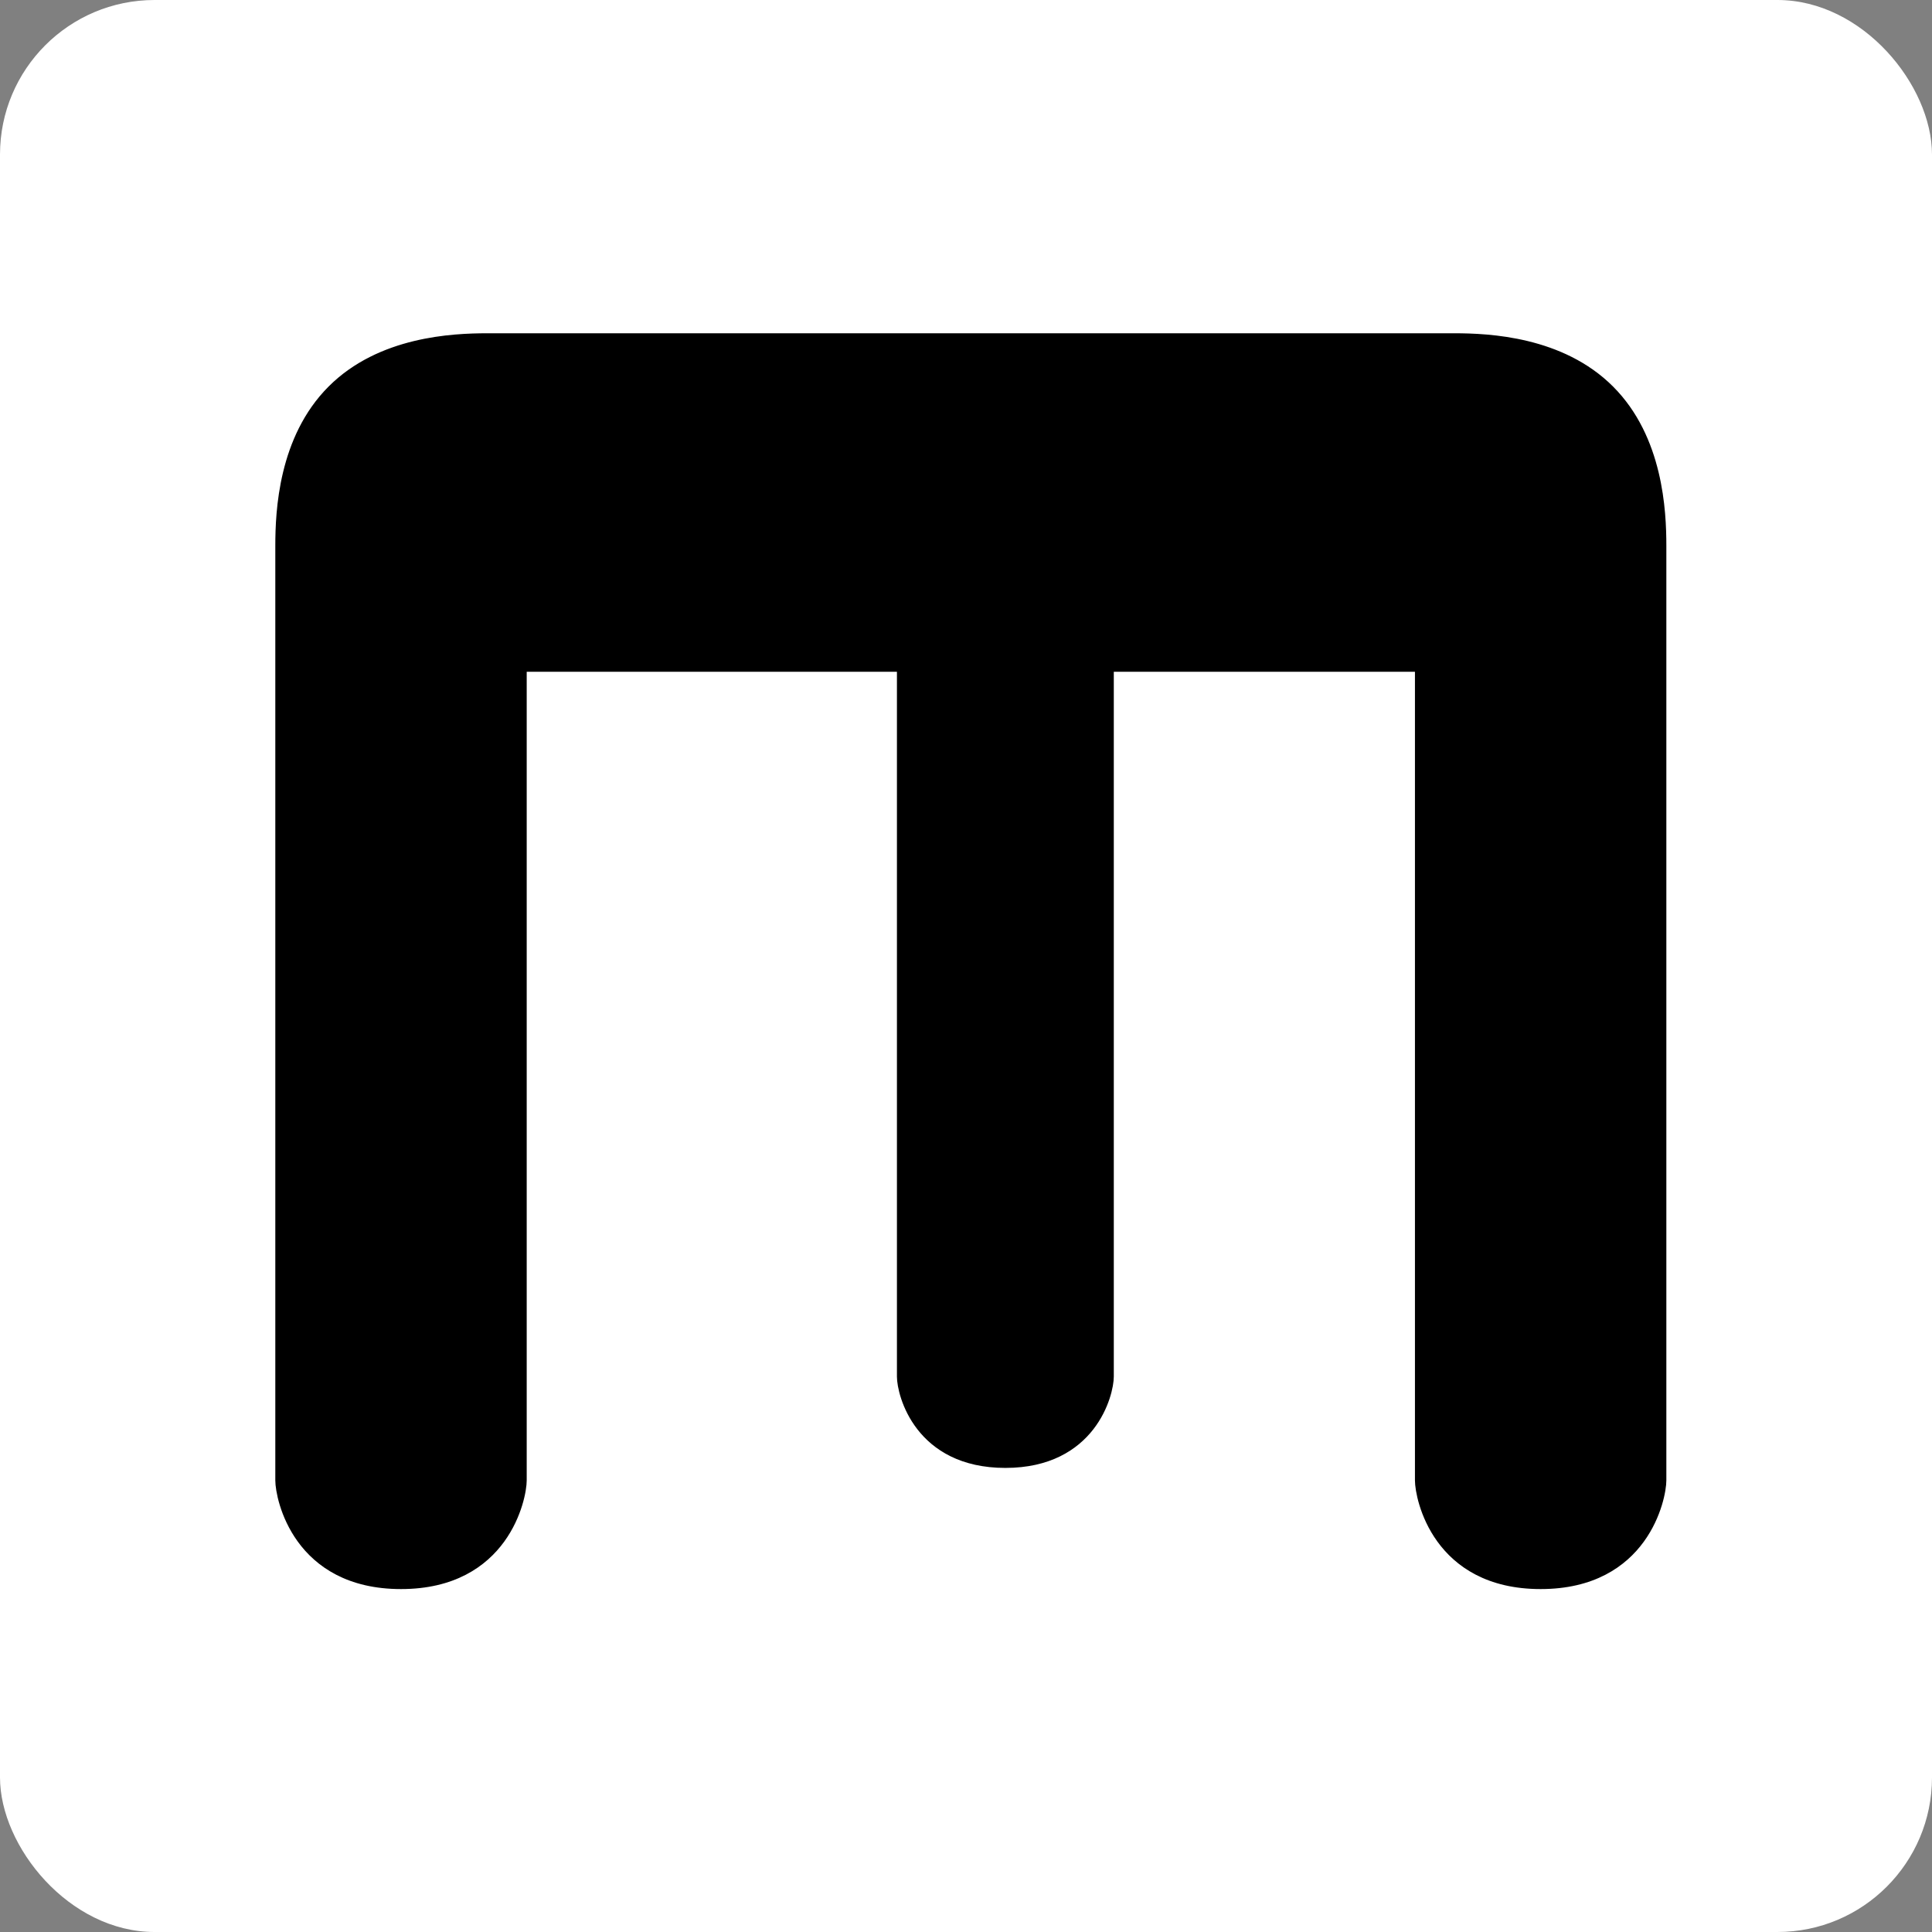 <svg width="200" height="200" viewBox="0 0 200 200" fill="none" xmlns="http://www.w3.org/2000/svg">
<rect x="0" y="0" width="200" height="200" fill="#808080" stroke="none"/>
<rect width="200" height="200" rx="16" fill="white"/>
<path d="M54.025 69.042L93.35 69.042L93.35 142.5C93.35 144.292 95.138 151.458 104.075 151.458C113.012 151.458 114.8 144.292 114.8 142.5L114.8 69.042L146.975 69.042L146.975 153.25C146.975 155.042 148.762 164 159.487 164C170.212 164 172 155.042 172 153.25L172 56.5C172 52.917 171.671 45.421 166.637 40.375C161.604 35.33 154.11 35 150.55 35C143.4 35 57.6 35 50.45 35C46.875 35 39.396 35.33 34.362 40.375C29.329 45.421 29 52.917 29 56.5L29 153.25C29 155.042 30.788 164 41.513 164C52.237 164 54.025 155.042 54.025 153.25L54.025 69.042Z" fill="black" stroke="black"/>
</svg>
